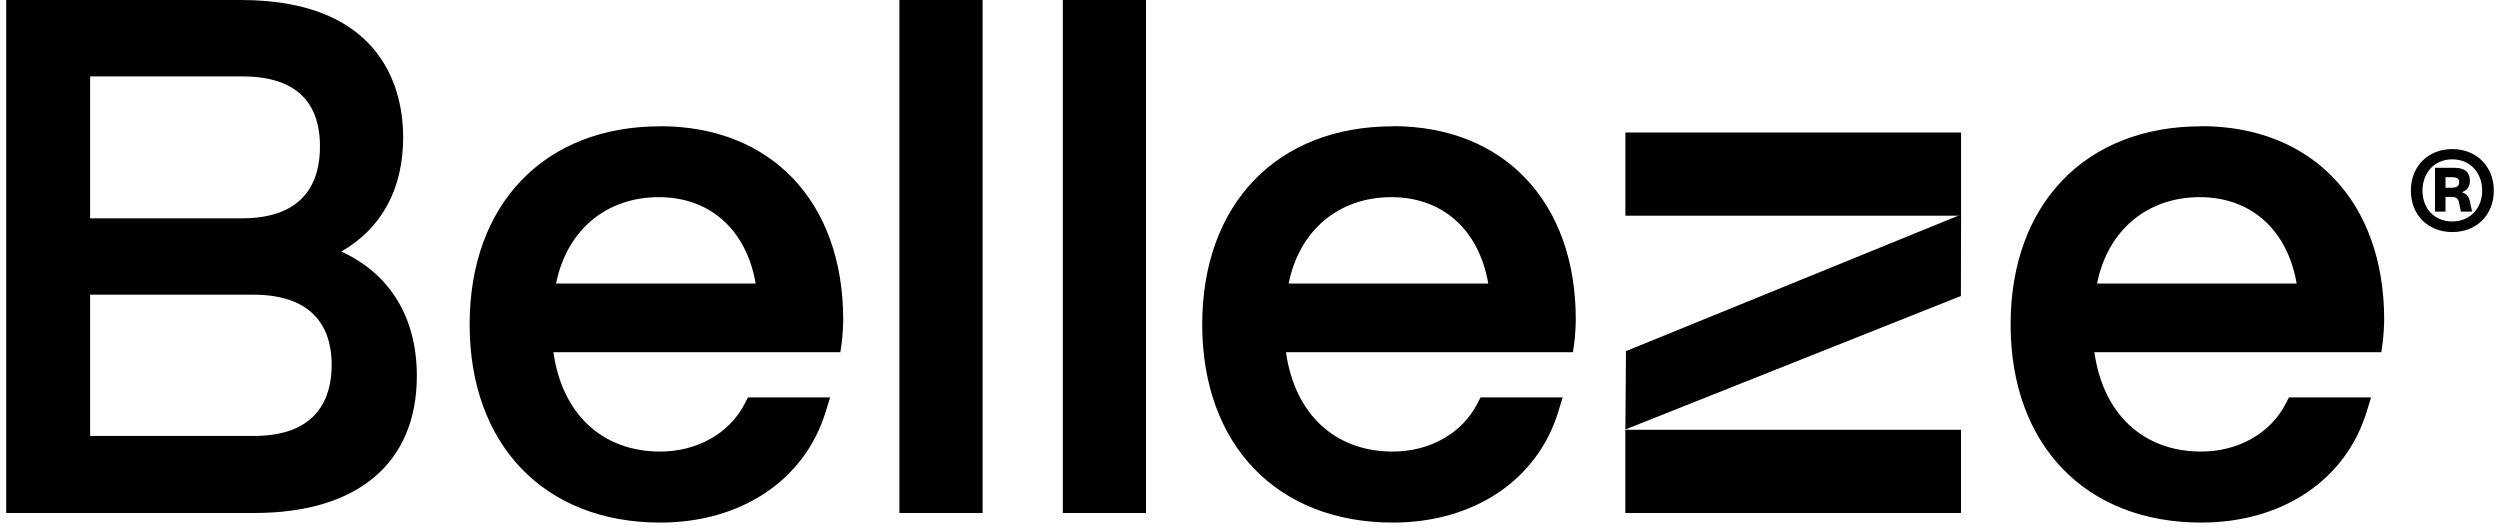 <svg xmlns="http://www.w3.org/2000/svg" fill="none" viewBox="0 0 202 43" height="43" width="202">
<path fill="black" d="M197.596 15.168H198.083C198.497 15.168 198.701 15.043 198.701 14.734C198.701 14.425 198.517 14.32 198.103 14.32H197.596V15.168ZM196.749 17.1V13.558H198.306C199.279 13.558 199.568 14.031 199.568 14.589C199.568 15.004 199.423 15.332 198.97 15.51V15.562C199.351 15.674 199.515 15.956 199.601 16.43L199.745 17.1H198.839L198.714 16.469C198.641 16.075 198.497 15.91 198.083 15.91H197.596V17.1H196.749ZM200.56 15.404C200.56 13.939 199.568 12.874 198.142 12.874C196.716 12.874 195.737 13.939 195.737 15.404C195.737 16.87 196.729 17.895 198.142 17.895C199.555 17.895 200.56 16.85 200.56 15.404ZM194.797 15.404C194.797 13.433 196.19 12.046 198.142 12.046C200.094 12.046 201.5 13.439 201.5 15.404C201.5 17.369 200.107 18.75 198.142 18.75C196.177 18.75 194.797 17.356 194.797 15.404Z"></path>
<path fill="black" d="M19.558 17.639H7.282V6.171H19.565C23.738 6.171 25.854 8.083 25.854 11.849C25.854 14.491 24.763 17.639 19.565 17.639M7.282 23.81H20.452C25.696 23.81 26.8 26.898 26.8 29.488C26.8 32.077 25.71 35.225 20.511 35.225H7.282V23.81ZM27.576 20.327C30.855 18.434 32.577 15.266 32.577 11.073C32.577 7.742 31.296 -3.05176e-05 19.453 -3.05176e-05H0.5V41.449H20.557C28.897 41.449 33.681 37.413 33.681 30.375C33.681 25.663 31.526 22.14 27.576 20.32"></path>
<path fill="black" d="M53.232 15.93C57.379 15.93 60.31 18.578 61.059 22.909H44.932C45.78 18.637 48.947 15.93 53.239 15.93M53.344 10.206C43.992 10.206 37.946 16.488 37.946 26.215C37.946 35.941 43.992 42.224 53.344 42.224C59.883 42.224 65.003 38.806 66.705 33.306L67.073 32.11H60.435L60.179 32.609C58.956 35.001 56.341 36.486 53.344 36.486C48.652 36.486 45.412 33.437 44.715 28.456H67.901L68.013 27.667C68.078 27.214 68.131 26.267 68.131 25.82C68.131 16.331 62.328 10.199 53.344 10.199"></path>
<path fill="black" d="M79.395 -3.05176e-05H72.672V41.449H79.395V-3.05176e-05Z"></path>
<path fill="black" d="M92.598 -3.05176e-05H85.875V41.449H92.598V-3.05176e-05Z"></path>
<path fill="black" d="M112.425 15.93C116.572 15.93 119.503 18.578 120.252 22.909H104.125C104.972 18.638 108.14 15.93 112.431 15.93M112.536 10.206C103.185 10.206 97.139 16.489 97.139 26.215C97.139 35.941 103.185 42.224 112.536 42.224C119.075 42.224 124.195 38.806 125.897 33.306L126.265 32.11H119.628L119.371 32.609C118.149 35.001 115.533 36.487 112.536 36.487C107.844 36.487 104.604 33.437 103.908 28.456H127.093L127.205 27.661C127.264 27.24 127.323 26.307 127.323 25.814C127.323 16.324 121.52 10.193 112.536 10.193"></path>
<path fill="black" d="M177.743 15.93C181.89 15.93 184.821 18.578 185.57 22.909H169.443C170.291 18.638 173.458 15.93 177.75 15.93M177.855 10.206C168.503 10.206 162.457 16.489 162.457 26.215C162.457 35.941 168.503 42.224 177.855 42.224C184.394 42.224 189.513 38.806 191.215 33.306L191.583 32.11H184.946L184.69 32.609C183.467 35.001 180.852 36.487 177.855 36.487C173.163 36.487 169.923 33.437 169.226 28.456H192.411L192.523 27.661C192.582 27.24 192.641 26.307 192.641 25.814C192.641 16.324 186.839 10.193 177.855 10.193"></path>
<path fill="black" d="M158.454 10.706H131.332V17.428H158.454V10.706Z"></path>
<path fill="black" d="M158.448 34.725H131.326V41.449H158.448V34.725Z"></path>
<path fill="black" d="M158.441 23.915L131.332 34.699L131.378 28.37L158.454 17.336L158.441 23.915Z"></path>
</svg>

